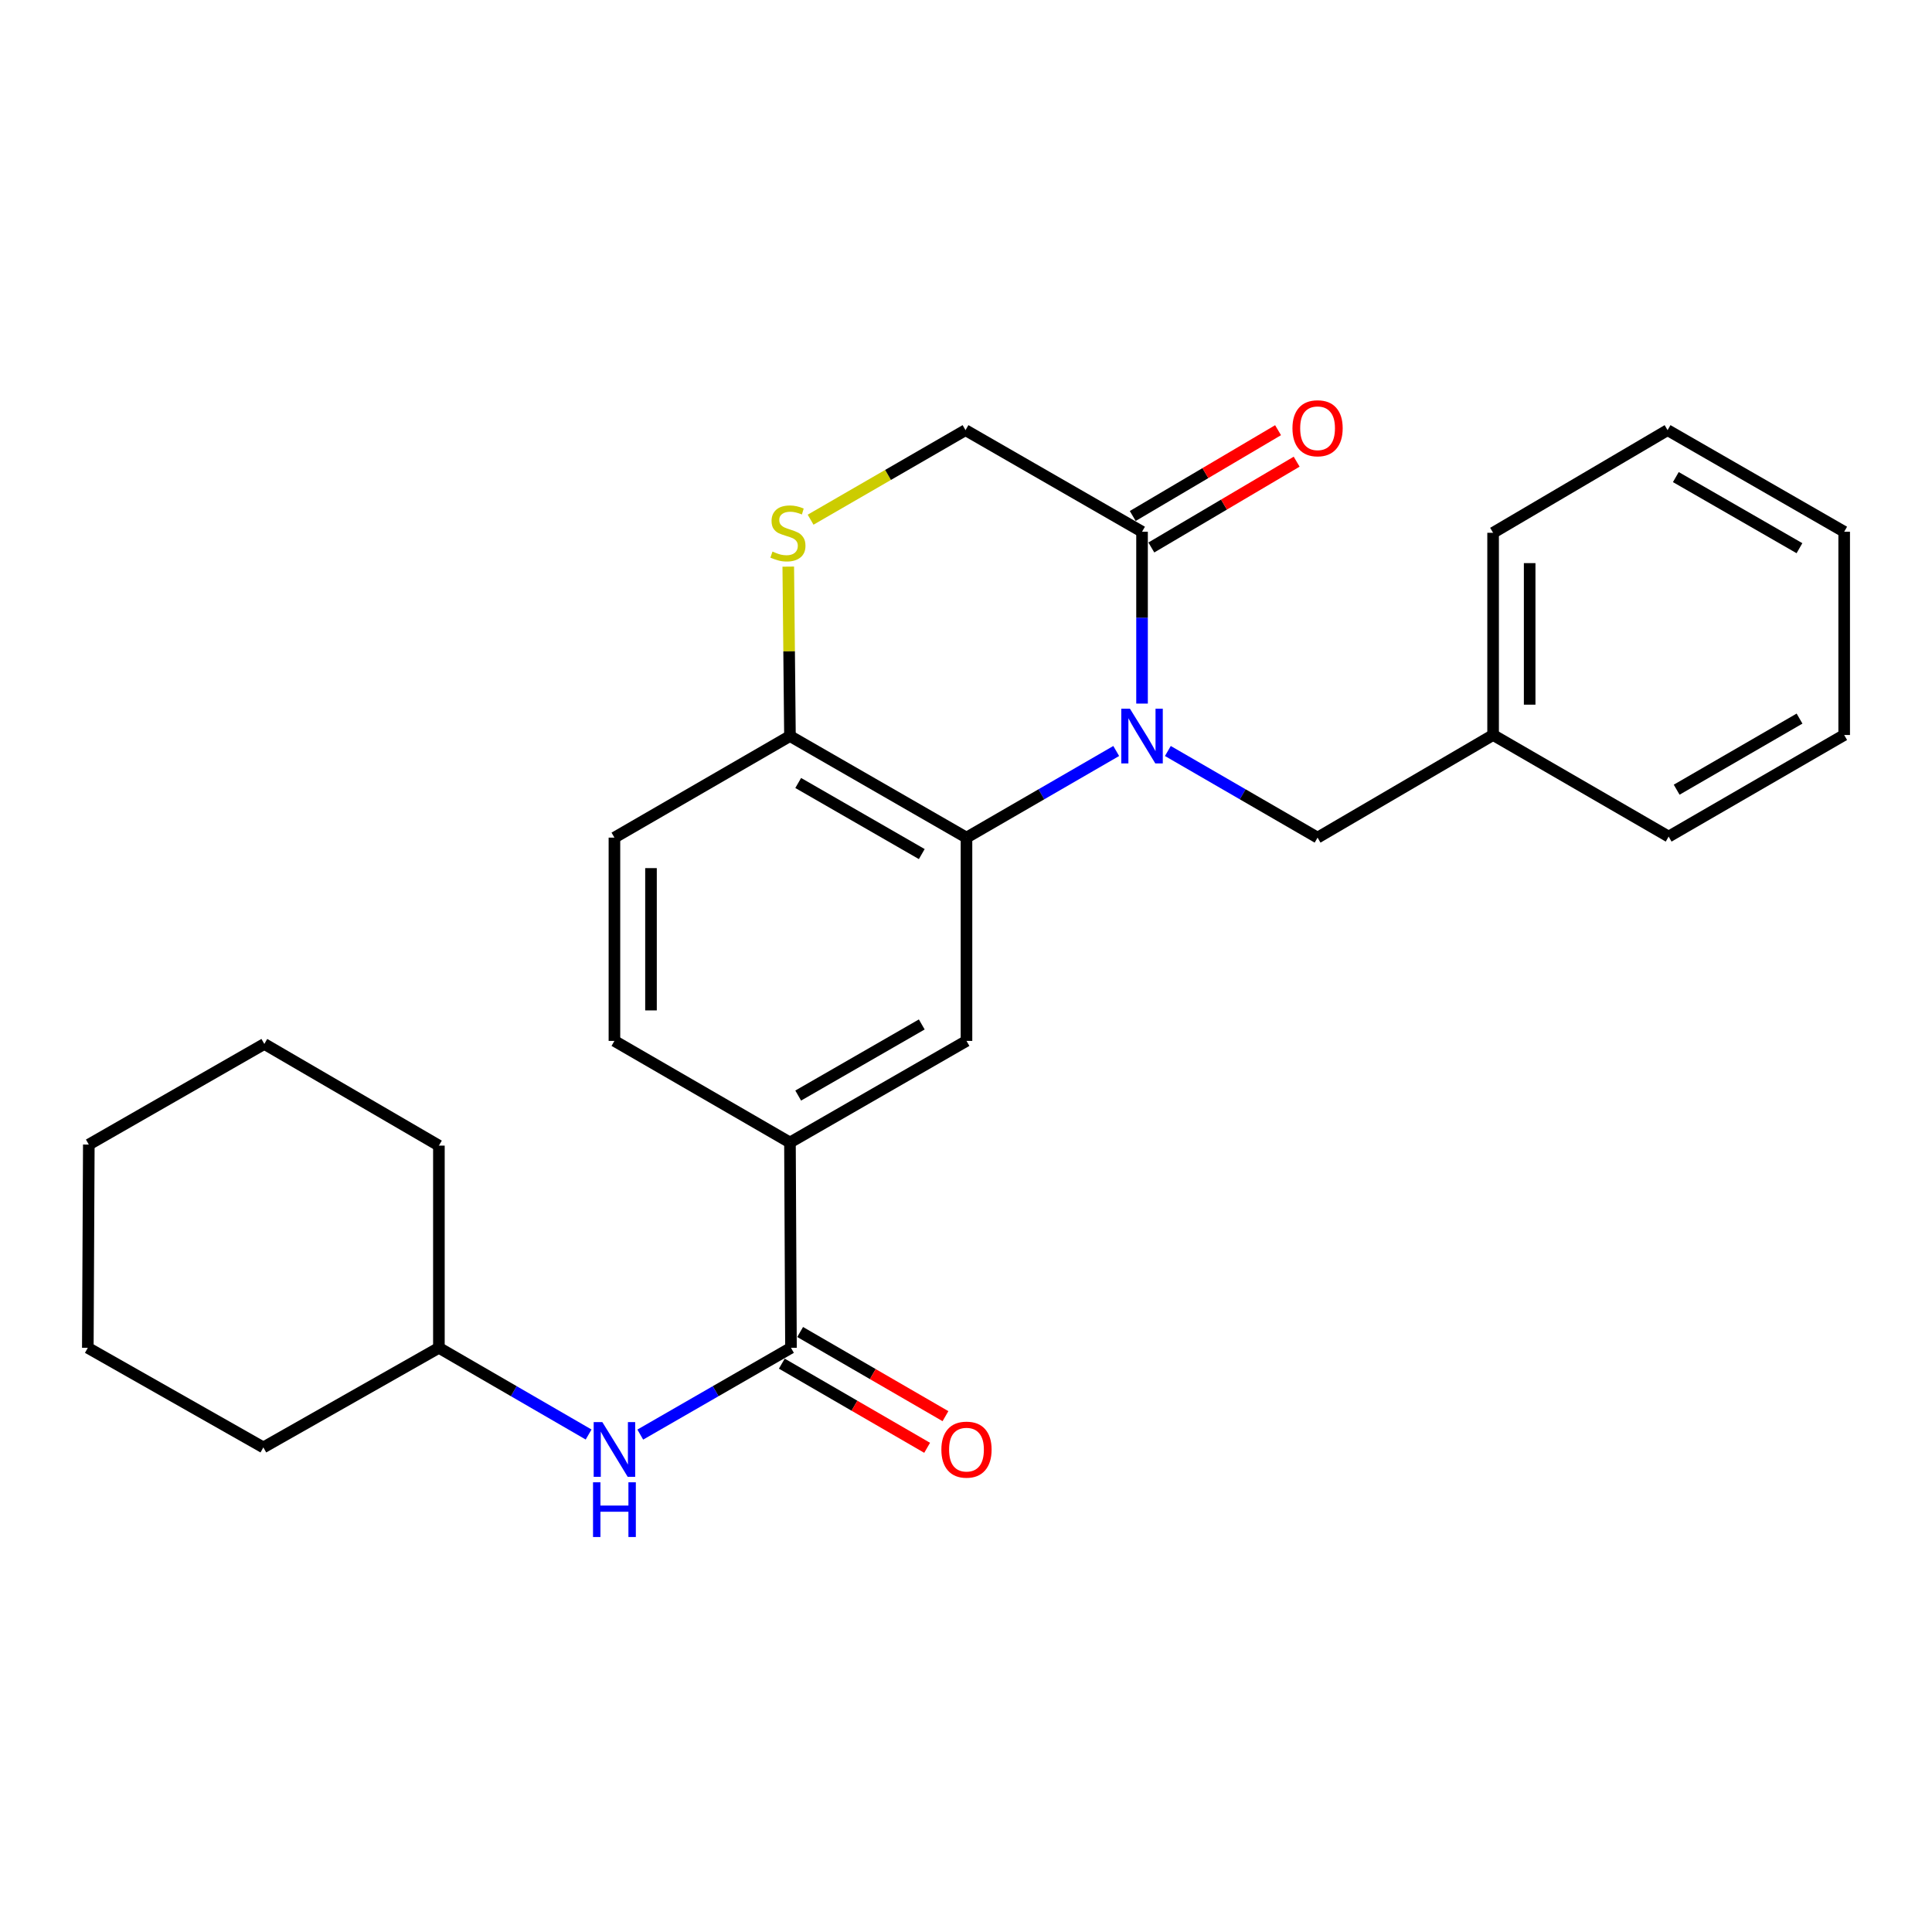 <?xml version='1.0' encoding='iso-8859-1'?>
<svg version='1.1' baseProfile='full'
              xmlns='http://www.w3.org/2000/svg'
                      xmlns:rdkit='http://www.rdkit.org/xml'
                      xmlns:xlink='http://www.w3.org/1999/xlink'
                  xml:space='preserve'
width='1000px' height='1000px' viewBox='0 0 1000 1000'>
<!-- END OF HEADER -->
<rect style='opacity:1.0;fill:#FFFFFF;stroke:none' width='1000' height='1000' x='0' y='0'> </rect>
<path class='bond-0' d='M 577.753,388.712 L 539.003,411.132' style='fill:none;fill-rule:evenodd;stroke:#0000FF;stroke-width:6px;stroke-linecap:butt;stroke-linejoin:miter;stroke-opacity:1' />
<path class='bond-0' d='M 539.003,411.132 L 500.252,433.551' style='fill:none;fill-rule:evenodd;stroke:#000000;stroke-width:6px;stroke-linecap:butt;stroke-linejoin:miter;stroke-opacity:1' />
<path class='bond-1' d='M 591.117,364.176 L 591.117,319.701' style='fill:none;fill-rule:evenodd;stroke:#0000FF;stroke-width:6px;stroke-linecap:butt;stroke-linejoin:miter;stroke-opacity:1' />
<path class='bond-1' d='M 591.117,319.701 L 591.117,275.226' style='fill:none;fill-rule:evenodd;stroke:#000000;stroke-width:6px;stroke-linecap:butt;stroke-linejoin:miter;stroke-opacity:1' />
<path class='bond-8' d='M 604.481,388.713 L 643.227,411.132' style='fill:none;fill-rule:evenodd;stroke:#0000FF;stroke-width:6px;stroke-linecap:butt;stroke-linejoin:miter;stroke-opacity:1' />
<path class='bond-8' d='M 643.227,411.132 L 681.972,433.551' style='fill:none;fill-rule:evenodd;stroke:#000000;stroke-width:6px;stroke-linecap:butt;stroke-linejoin:miter;stroke-opacity:1' />
<path class='bond-3' d='M 500.252,433.551 L 500.252,538.768' style='fill:none;fill-rule:evenodd;stroke:#000000;stroke-width:6px;stroke-linecap:butt;stroke-linejoin:miter;stroke-opacity:1' />
<path class='bond-6' d='M 500.252,433.551 L 408.883,380.98' style='fill:none;fill-rule:evenodd;stroke:#000000;stroke-width:6px;stroke-linecap:butt;stroke-linejoin:miter;stroke-opacity:1' />
<path class='bond-6' d='M 477.108,442.07 L 413.15,405.27' style='fill:none;fill-rule:evenodd;stroke:#000000;stroke-width:6px;stroke-linecap:butt;stroke-linejoin:miter;stroke-opacity:1' />
<path class='bond-9' d='M 591.117,275.226 L 499.748,222.644' style='fill:none;fill-rule:evenodd;stroke:#000000;stroke-width:6px;stroke-linecap:butt;stroke-linejoin:miter;stroke-opacity:1' />
<path class='bond-11' d='M 595.929,283.375 L 633.537,261.169' style='fill:none;fill-rule:evenodd;stroke:#000000;stroke-width:6px;stroke-linecap:butt;stroke-linejoin:miter;stroke-opacity:1' />
<path class='bond-11' d='M 633.537,261.169 L 671.145,238.964' style='fill:none;fill-rule:evenodd;stroke:#FF0000;stroke-width:6px;stroke-linecap:butt;stroke-linejoin:miter;stroke-opacity:1' />
<path class='bond-11' d='M 586.306,267.078 L 623.914,244.872' style='fill:none;fill-rule:evenodd;stroke:#000000;stroke-width:6px;stroke-linecap:butt;stroke-linejoin:miter;stroke-opacity:1' />
<path class='bond-11' d='M 623.914,244.872 L 661.523,222.667' style='fill:none;fill-rule:evenodd;stroke:#FF0000;stroke-width:6px;stroke-linecap:butt;stroke-linejoin:miter;stroke-opacity:1' />
<path class='bond-2' d='M 409.408,697.629 L 408.883,591.351' style='fill:none;fill-rule:evenodd;stroke:#000000;stroke-width:6px;stroke-linecap:butt;stroke-linejoin:miter;stroke-opacity:1' />
<path class='bond-7' d='M 409.408,697.629 L 370.406,720.086' style='fill:none;fill-rule:evenodd;stroke:#000000;stroke-width:6px;stroke-linecap:butt;stroke-linejoin:miter;stroke-opacity:1' />
<path class='bond-7' d='M 370.406,720.086 L 331.404,742.542' style='fill:none;fill-rule:evenodd;stroke:#0000FF;stroke-width:6px;stroke-linecap:butt;stroke-linejoin:miter;stroke-opacity:1' />
<path class='bond-10' d='M 404.666,705.818 L 442.276,727.6' style='fill:none;fill-rule:evenodd;stroke:#000000;stroke-width:6px;stroke-linecap:butt;stroke-linejoin:miter;stroke-opacity:1' />
<path class='bond-10' d='M 442.276,727.6 L 479.885,749.383' style='fill:none;fill-rule:evenodd;stroke:#FF0000;stroke-width:6px;stroke-linecap:butt;stroke-linejoin:miter;stroke-opacity:1' />
<path class='bond-10' d='M 414.151,689.441 L 451.761,711.223' style='fill:none;fill-rule:evenodd;stroke:#000000;stroke-width:6px;stroke-linecap:butt;stroke-linejoin:miter;stroke-opacity:1' />
<path class='bond-10' d='M 451.761,711.223 L 489.37,733.005' style='fill:none;fill-rule:evenodd;stroke:#FF0000;stroke-width:6px;stroke-linecap:butt;stroke-linejoin:miter;stroke-opacity:1' />
<path class='bond-5' d='M 500.252,538.768 L 408.883,591.351' style='fill:none;fill-rule:evenodd;stroke:#000000;stroke-width:6px;stroke-linecap:butt;stroke-linejoin:miter;stroke-opacity:1' />
<path class='bond-5' d='M 477.107,530.252 L 413.148,567.06' style='fill:none;fill-rule:evenodd;stroke:#000000;stroke-width:6px;stroke-linecap:butt;stroke-linejoin:miter;stroke-opacity:1' />
<path class='bond-4' d='M 419.565,268.991 L 459.657,245.817' style='fill:none;fill-rule:evenodd;stroke:#CCCC00;stroke-width:6px;stroke-linecap:butt;stroke-linejoin:miter;stroke-opacity:1' />
<path class='bond-4' d='M 459.657,245.817 L 499.748,222.644' style='fill:none;fill-rule:evenodd;stroke:#000000;stroke-width:6px;stroke-linecap:butt;stroke-linejoin:miter;stroke-opacity:1' />
<path class='bond-26' d='M 408.006,293.283 L 408.445,337.132' style='fill:none;fill-rule:evenodd;stroke:#CCCC00;stroke-width:6px;stroke-linecap:butt;stroke-linejoin:miter;stroke-opacity:1' />
<path class='bond-26' d='M 408.445,337.132 L 408.883,380.98' style='fill:none;fill-rule:evenodd;stroke:#000000;stroke-width:6px;stroke-linecap:butt;stroke-linejoin:miter;stroke-opacity:1' />
<path class='bond-27' d='M 408.883,591.351 L 318.028,538.768' style='fill:none;fill-rule:evenodd;stroke:#000000;stroke-width:6px;stroke-linecap:butt;stroke-linejoin:miter;stroke-opacity:1' />
<path class='bond-13' d='M 408.883,380.98 L 318.028,433.551' style='fill:none;fill-rule:evenodd;stroke:#000000;stroke-width:6px;stroke-linecap:butt;stroke-linejoin:miter;stroke-opacity:1' />
<path class='bond-15' d='M 304.664,742.504 L 265.919,720.067' style='fill:none;fill-rule:evenodd;stroke:#0000FF;stroke-width:6px;stroke-linecap:butt;stroke-linejoin:miter;stroke-opacity:1' />
<path class='bond-15' d='M 265.919,720.067 L 227.174,697.629' style='fill:none;fill-rule:evenodd;stroke:#000000;stroke-width:6px;stroke-linecap:butt;stroke-linejoin:miter;stroke-opacity:1' />
<path class='bond-14' d='M 681.972,433.551 L 772.826,380.433' style='fill:none;fill-rule:evenodd;stroke:#000000;stroke-width:6px;stroke-linecap:butt;stroke-linejoin:miter;stroke-opacity:1' />
<path class='bond-12' d='M 318.028,538.768 L 318.028,433.551' style='fill:none;fill-rule:evenodd;stroke:#000000;stroke-width:6px;stroke-linecap:butt;stroke-linejoin:miter;stroke-opacity:1' />
<path class='bond-12' d='M 336.954,522.986 L 336.954,449.334' style='fill:none;fill-rule:evenodd;stroke:#000000;stroke-width:6px;stroke-linecap:butt;stroke-linejoin:miter;stroke-opacity:1' />
<path class='bond-16' d='M 772.826,380.433 L 772.826,275.773' style='fill:none;fill-rule:evenodd;stroke:#000000;stroke-width:6px;stroke-linecap:butt;stroke-linejoin:miter;stroke-opacity:1' />
<path class='bond-16' d='M 791.752,364.734 L 791.752,291.472' style='fill:none;fill-rule:evenodd;stroke:#000000;stroke-width:6px;stroke-linecap:butt;stroke-linejoin:miter;stroke-opacity:1' />
<path class='bond-17' d='M 772.826,380.433 L 863.691,433.015' style='fill:none;fill-rule:evenodd;stroke:#000000;stroke-width:6px;stroke-linecap:butt;stroke-linejoin:miter;stroke-opacity:1' />
<path class='bond-18' d='M 227.174,697.629 L 136.309,749.181' style='fill:none;fill-rule:evenodd;stroke:#000000;stroke-width:6px;stroke-linecap:butt;stroke-linejoin:miter;stroke-opacity:1' />
<path class='bond-19' d='M 227.174,697.629 L 227.174,592.97' style='fill:none;fill-rule:evenodd;stroke:#000000;stroke-width:6px;stroke-linecap:butt;stroke-linejoin:miter;stroke-opacity:1' />
<path class='bond-21' d='M 772.826,275.773 L 863.134,222.644' style='fill:none;fill-rule:evenodd;stroke:#000000;stroke-width:6px;stroke-linecap:butt;stroke-linejoin:miter;stroke-opacity:1' />
<path class='bond-20' d='M 863.691,433.015 L 954.545,380.433' style='fill:none;fill-rule:evenodd;stroke:#000000;stroke-width:6px;stroke-linecap:butt;stroke-linejoin:miter;stroke-opacity:1' />
<path class='bond-20' d='M 867.839,408.747 L 931.437,371.94' style='fill:none;fill-rule:evenodd;stroke:#000000;stroke-width:6px;stroke-linecap:butt;stroke-linejoin:miter;stroke-opacity:1' />
<path class='bond-23' d='M 136.309,749.181 L 45.455,697.629' style='fill:none;fill-rule:evenodd;stroke:#000000;stroke-width:6px;stroke-linecap:butt;stroke-linejoin:miter;stroke-opacity:1' />
<path class='bond-22' d='M 227.174,592.97 L 136.814,540.345' style='fill:none;fill-rule:evenodd;stroke:#000000;stroke-width:6px;stroke-linecap:butt;stroke-linejoin:miter;stroke-opacity:1' />
<path class='bond-25' d='M 954.545,380.433 L 954.545,275.226' style='fill:none;fill-rule:evenodd;stroke:#000000;stroke-width:6px;stroke-linecap:butt;stroke-linejoin:miter;stroke-opacity:1' />
<path class='bond-28' d='M 863.134,222.644 L 954.545,275.226' style='fill:none;fill-rule:evenodd;stroke:#000000;stroke-width:6px;stroke-linecap:butt;stroke-linejoin:miter;stroke-opacity:1' />
<path class='bond-28' d='M 867.409,246.937 L 931.397,283.744' style='fill:none;fill-rule:evenodd;stroke:#000000;stroke-width:6px;stroke-linecap:butt;stroke-linejoin:miter;stroke-opacity:1' />
<path class='bond-24' d='M 136.814,540.345 L 45.97,592.423' style='fill:none;fill-rule:evenodd;stroke:#000000;stroke-width:6px;stroke-linecap:butt;stroke-linejoin:miter;stroke-opacity:1' />
<path class='bond-29' d='M 45.455,697.629 L 45.97,592.423' style='fill:none;fill-rule:evenodd;stroke:#000000;stroke-width:6px;stroke-linecap:butt;stroke-linejoin:miter;stroke-opacity:1' />
<path  class='atom-0' d='M 584.857 366.82
L 594.137 381.82
Q 595.057 383.3, 596.537 385.98
Q 598.017 388.66, 598.097 388.82
L 598.097 366.82
L 601.857 366.82
L 601.857 395.14
L 597.977 395.14
L 588.017 378.74
Q 586.857 376.82, 585.617 374.62
Q 584.417 372.42, 584.057 371.74
L 584.057 395.14
L 580.377 395.14
L 580.377 366.82
L 584.857 366.82
' fill='#0000FF'/>
<path  class='atom-5' d='M 399.831 285.493
Q 400.151 285.613, 401.471 286.173
Q 402.791 286.733, 404.231 287.093
Q 405.711 287.413, 407.151 287.413
Q 409.831 287.413, 411.391 286.133
Q 412.951 284.813, 412.951 282.533
Q 412.951 280.973, 412.151 280.013
Q 411.391 279.053, 410.191 278.533
Q 408.991 278.013, 406.991 277.413
Q 404.471 276.653, 402.951 275.933
Q 401.471 275.213, 400.391 273.693
Q 399.351 272.173, 399.351 269.613
Q 399.351 266.053, 401.751 263.853
Q 404.191 261.653, 408.991 261.653
Q 412.271 261.653, 415.991 263.213
L 415.071 266.293
Q 411.671 264.893, 409.111 264.893
Q 406.351 264.893, 404.831 266.053
Q 403.311 267.173, 403.351 269.133
Q 403.351 270.653, 404.111 271.573
Q 404.911 272.493, 406.031 273.013
Q 407.191 273.533, 409.111 274.133
Q 411.671 274.933, 413.191 275.733
Q 414.711 276.533, 415.791 278.173
Q 416.911 279.773, 416.911 282.533
Q 416.911 286.453, 414.271 288.573
Q 411.671 290.653, 407.311 290.653
Q 404.791 290.653, 402.871 290.093
Q 400.991 289.573, 398.751 288.653
L 399.831 285.493
' fill='#CCCC00'/>
<path  class='atom-8' d='M 311.768 736.083
L 321.048 751.083
Q 321.968 752.563, 323.448 755.243
Q 324.928 757.923, 325.008 758.083
L 325.008 736.083
L 328.768 736.083
L 328.768 764.403
L 324.888 764.403
L 314.928 748.003
Q 313.768 746.083, 312.528 743.883
Q 311.328 741.683, 310.968 741.003
L 310.968 764.403
L 307.288 764.403
L 307.288 736.083
L 311.768 736.083
' fill='#0000FF'/>
<path  class='atom-8' d='M 306.948 767.235
L 310.788 767.235
L 310.788 779.275
L 325.268 779.275
L 325.268 767.235
L 329.108 767.235
L 329.108 795.555
L 325.268 795.555
L 325.268 782.475
L 310.788 782.475
L 310.788 795.555
L 306.948 795.555
L 306.948 767.235
' fill='#0000FF'/>
<path  class='atom-11' d='M 487.252 750.323
Q 487.252 743.523, 490.612 739.723
Q 493.972 735.923, 500.252 735.923
Q 506.532 735.923, 509.892 739.723
Q 513.252 743.523, 513.252 750.323
Q 513.252 757.203, 509.852 761.123
Q 506.452 765.003, 500.252 765.003
Q 494.012 765.003, 490.612 761.123
Q 487.252 757.243, 487.252 750.323
M 500.252 761.803
Q 504.572 761.803, 506.892 758.923
Q 509.252 756.003, 509.252 750.323
Q 509.252 744.763, 506.892 741.963
Q 504.572 739.123, 500.252 739.123
Q 495.932 739.123, 493.572 741.923
Q 491.252 744.723, 491.252 750.323
Q 491.252 756.043, 493.572 758.923
Q 495.932 761.803, 500.252 761.803
' fill='#FF0000'/>
<path  class='atom-12' d='M 668.972 221.662
Q 668.972 214.862, 672.332 211.062
Q 675.692 207.262, 681.972 207.262
Q 688.252 207.262, 691.612 211.062
Q 694.972 214.862, 694.972 221.662
Q 694.972 228.542, 691.572 232.462
Q 688.172 236.342, 681.972 236.342
Q 675.732 236.342, 672.332 232.462
Q 668.972 228.582, 668.972 221.662
M 681.972 233.142
Q 686.292 233.142, 688.612 230.262
Q 690.972 227.342, 690.972 221.662
Q 690.972 216.102, 688.612 213.302
Q 686.292 210.462, 681.972 210.462
Q 677.652 210.462, 675.292 213.262
Q 672.972 216.062, 672.972 221.662
Q 672.972 227.382, 675.292 230.262
Q 677.652 233.142, 681.972 233.142
' fill='#FF0000'/>
</svg>
